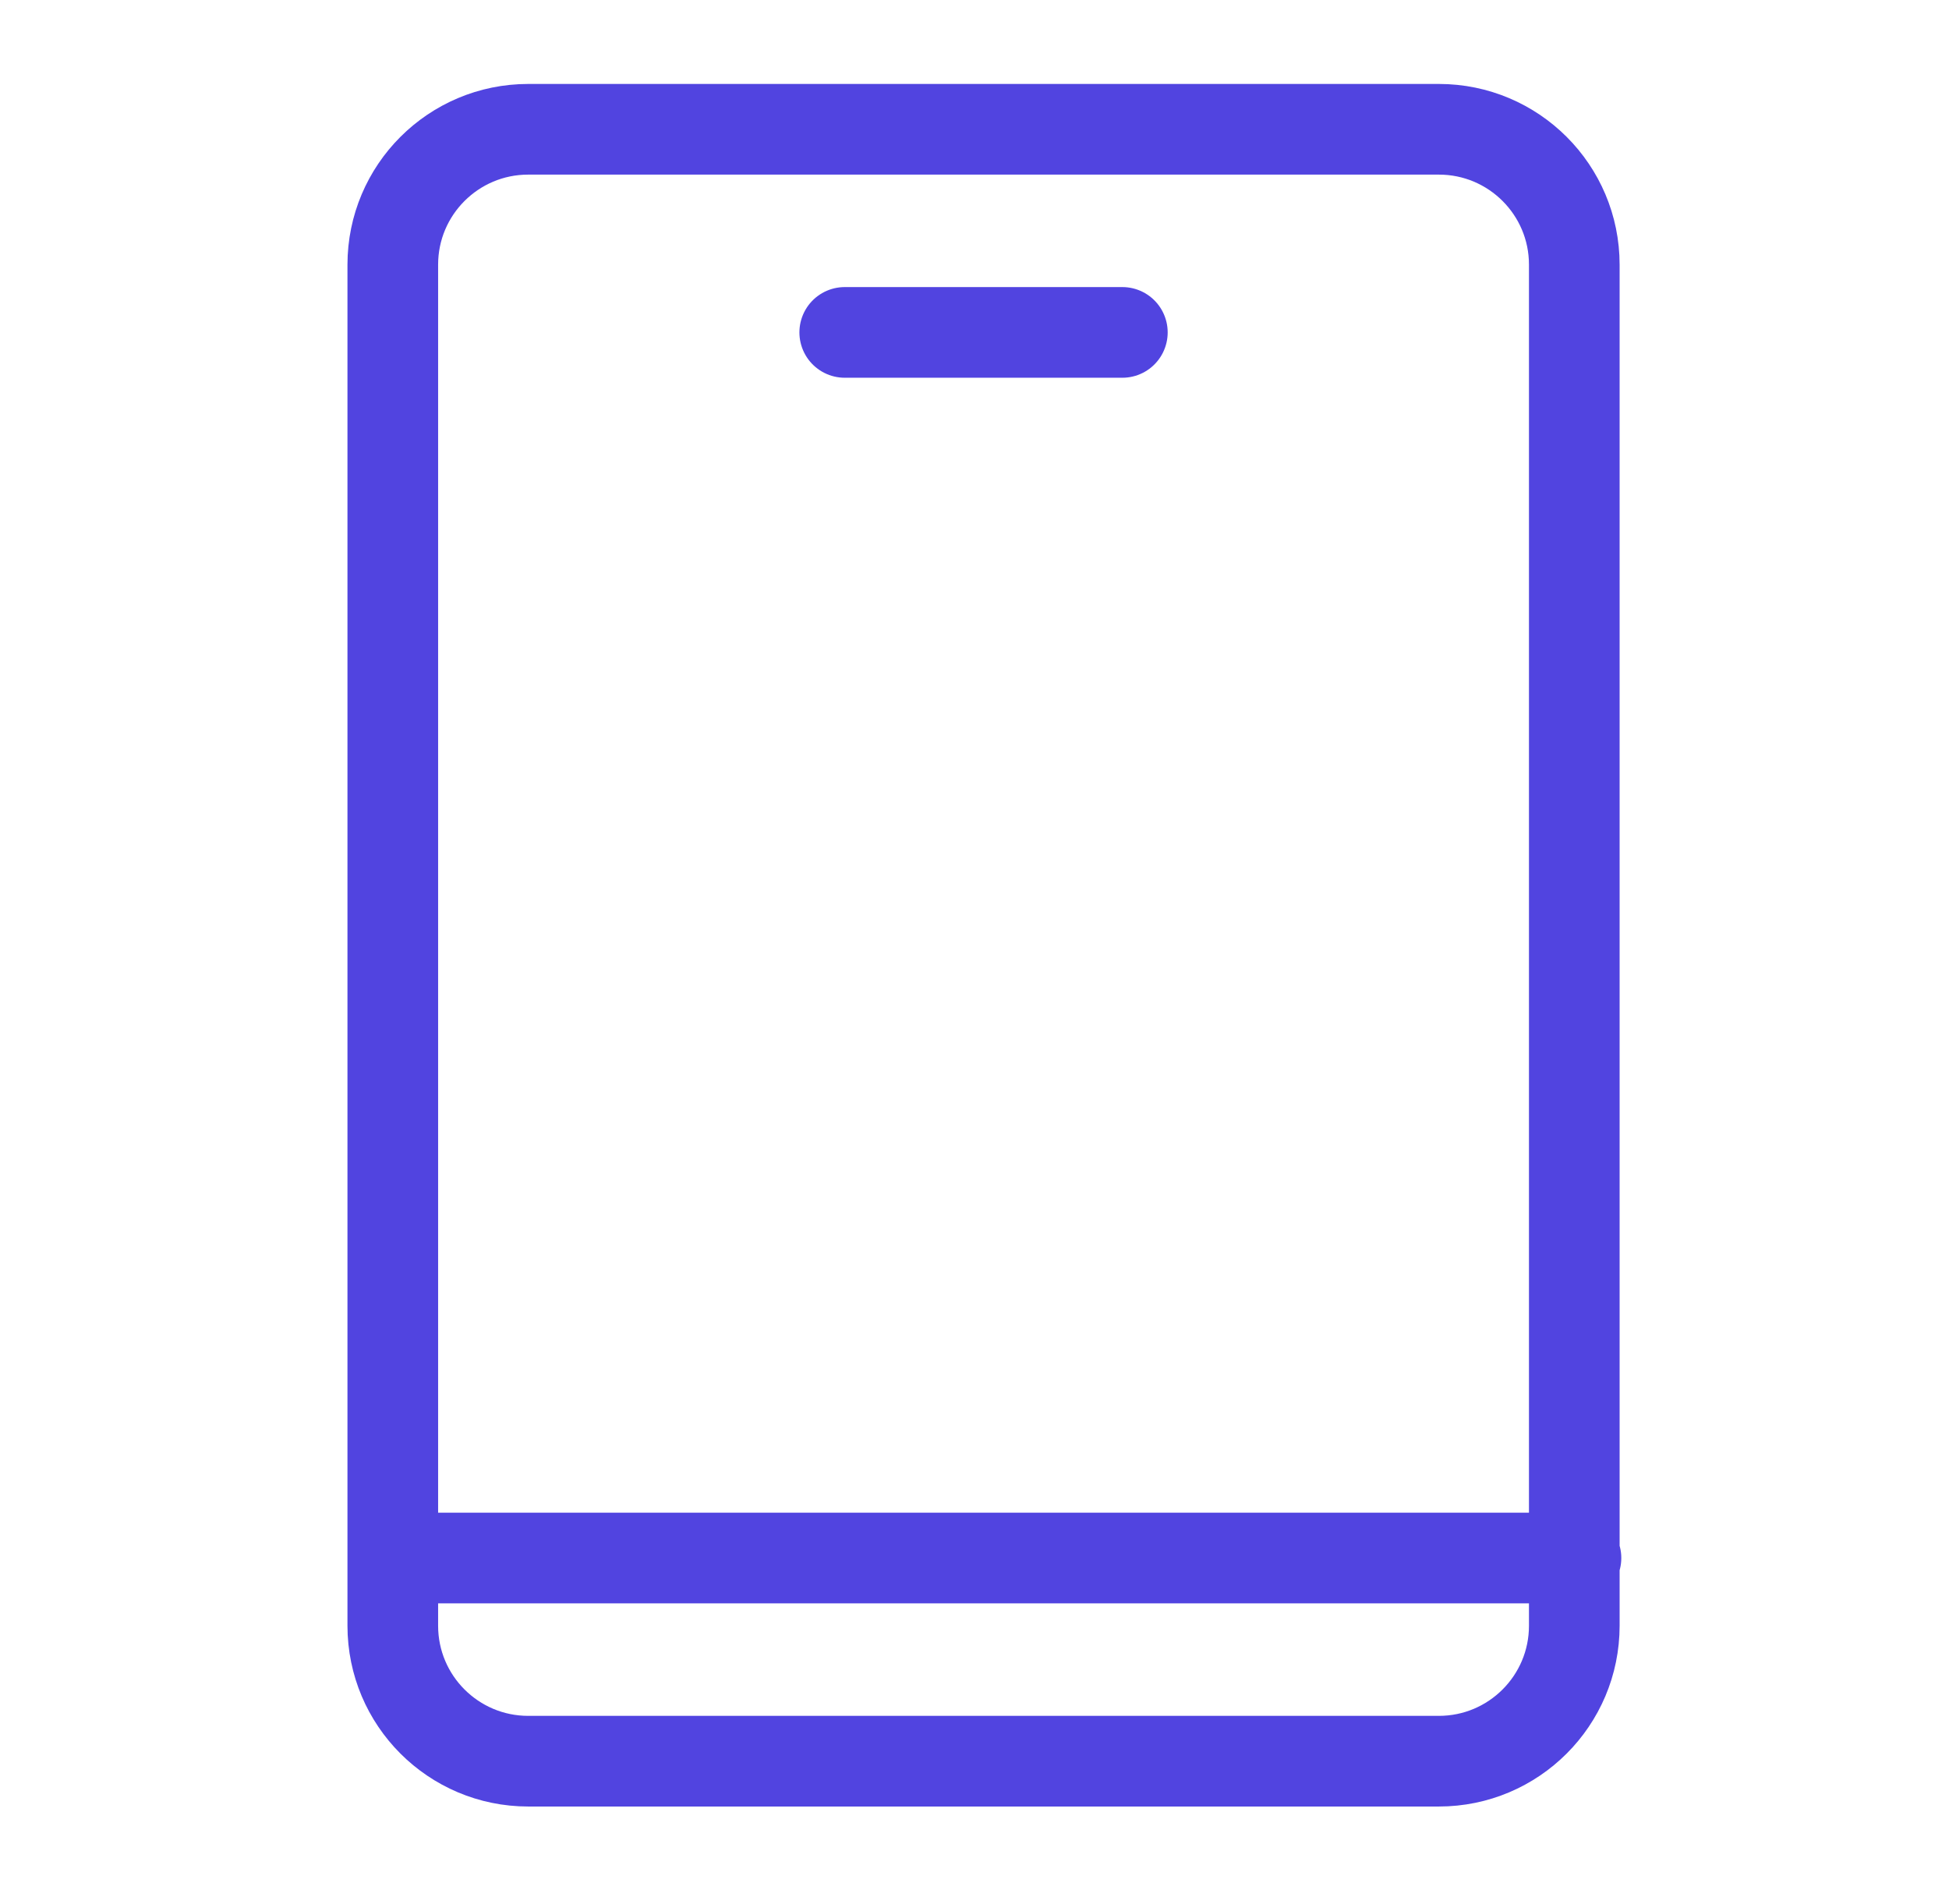 <svg width="43" height="42" viewBox="0 0 43 42" fill="none" xmlns="http://www.w3.org/2000/svg">
<path d="M18.637 7.333H24.762M8.704 34.37H34.77M31.745 38.852H11.654C10.004 38.852 8.666 37.514 8.666 35.864V5.839C8.666 4.189 10.004 2.852 11.654 2.852H31.745C33.395 2.852 34.733 4.189 34.733 5.839V35.864C34.733 37.514 33.395 38.852 31.745 38.852Z" stroke="#5144E0" stroke-width="2" stroke-miterlimit="10" stroke-linecap="round" stroke-linejoin="round"/>
</svg>
